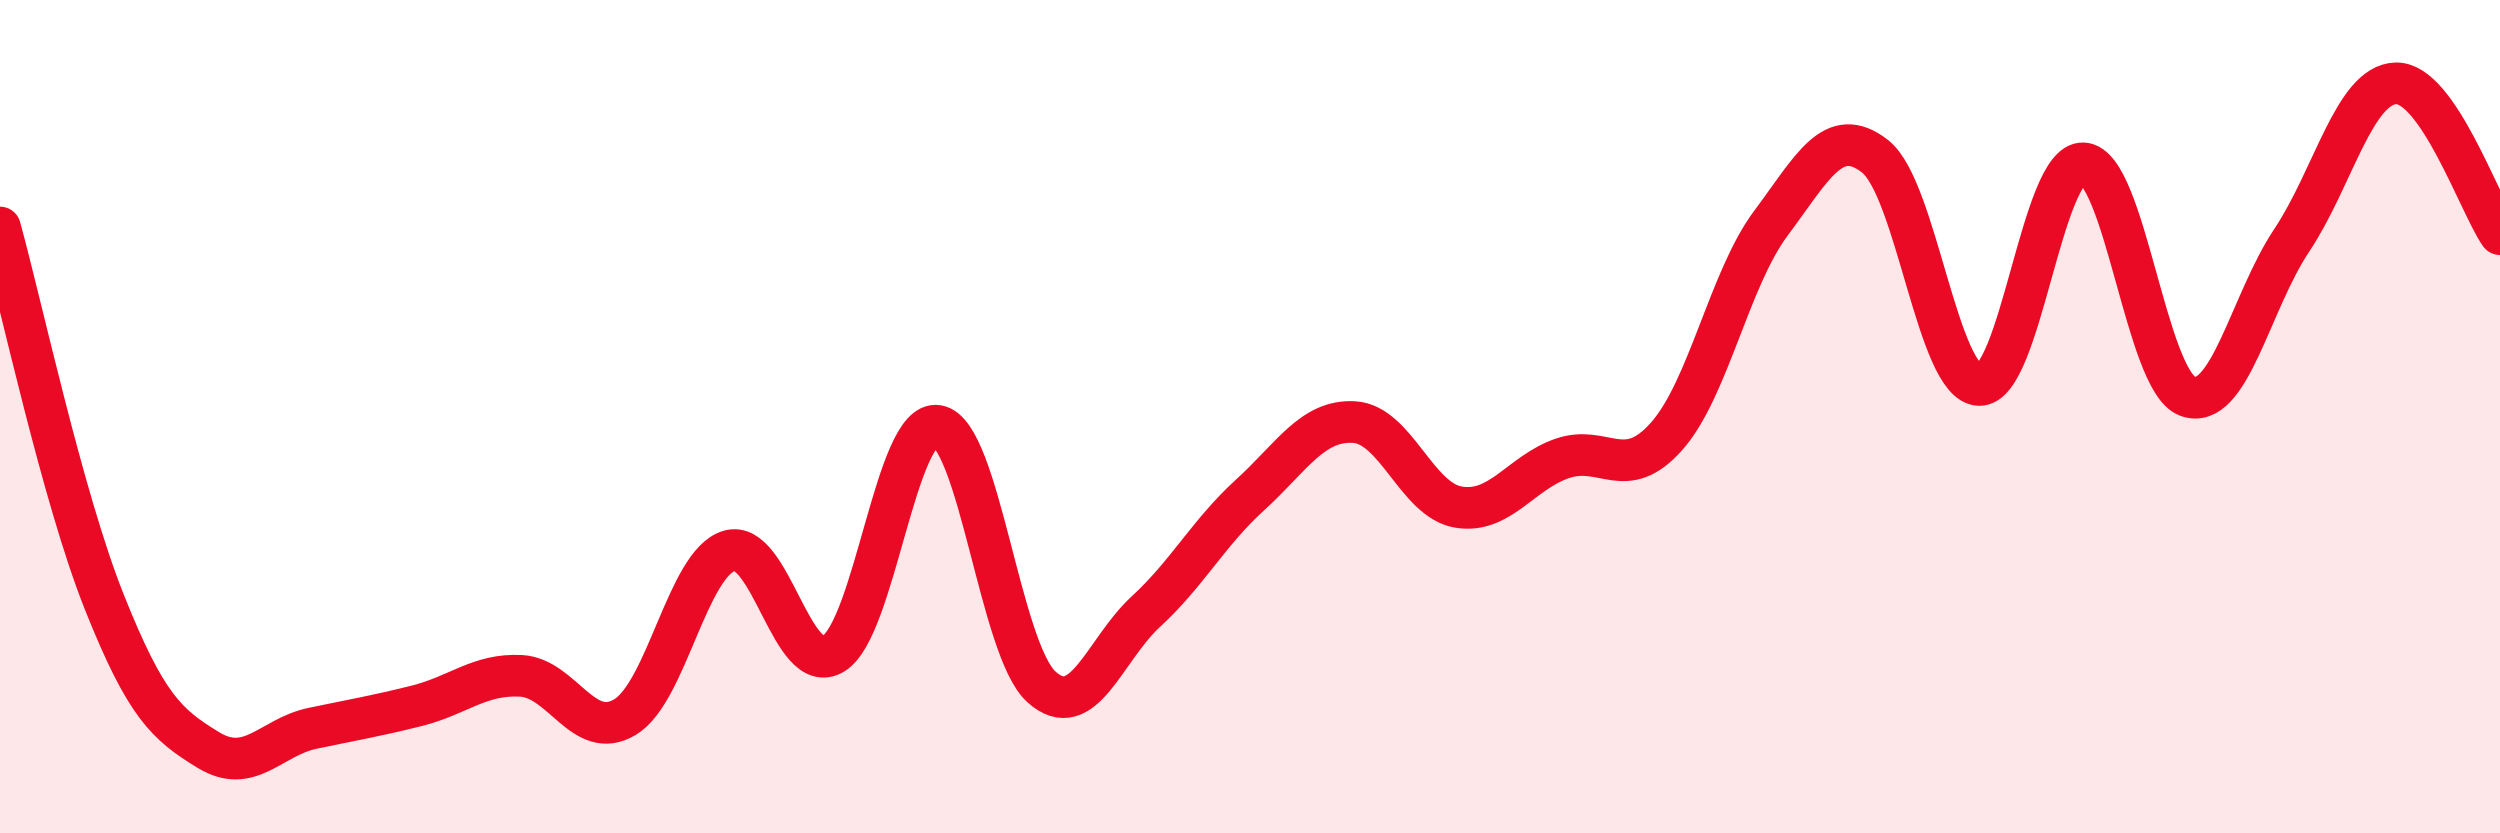 
    <svg width="60" height="20" viewBox="0 0 60 20" xmlns="http://www.w3.org/2000/svg">
      <path
        d="M 0,5.46 C 0.5,7.26 1.5,11.93 2.5,14.44 C 3.5,16.95 4,17.39 5,18 C 6,18.61 6.5,17.69 7.5,17.48 C 8.5,17.27 9,17.19 10,16.94 C 11,16.69 11.5,16.17 12.5,16.22 C 13.5,16.27 14,17.81 15,17.21 C 16,16.61 16.5,13.52 17.5,13.22 C 18.5,12.92 19,16.29 20,15.69 C 21,15.09 21.5,10.06 22.5,10.22 C 23.5,10.38 24,15.6 25,16.49 C 26,17.38 26.5,15.6 27.5,14.68 C 28.5,13.76 29,12.79 30,11.88 C 31,10.97 31.5,10.07 32.5,10.13 C 33.5,10.19 34,12 35,12.17 C 36,12.34 36.5,11.34 37.5,11 C 38.5,10.66 39,11.6 40,10.47 C 41,9.34 41.5,6.7 42.5,5.36 C 43.5,4.02 44,2.97 45,3.75 C 46,4.53 46.5,9.21 47.5,9.24 C 48.5,9.27 49,3.87 50,3.92 C 51,3.97 51.5,9.14 52.5,9.51 C 53.5,9.88 54,7.27 55,5.77 C 56,4.27 56.5,2.03 57.5,2 C 58.5,1.97 59.5,4.9 60,5.62L60 20L0 20Z"
        fill="#EB0A25"
        opacity="0.1"
        stroke-linecap="round"
        stroke-linejoin="round"
      />
      <path
        d="M 0,5.46 C 0.5,7.26 1.5,11.93 2.5,14.44 C 3.5,16.95 4,17.39 5,18 C 6,18.61 6.5,17.69 7.5,17.48 C 8.5,17.27 9,17.19 10,16.94 C 11,16.69 11.5,16.17 12.5,16.22 C 13.5,16.27 14,17.81 15,17.21 C 16,16.61 16.5,13.52 17.5,13.22 C 18.5,12.92 19,16.29 20,15.69 C 21,15.09 21.5,10.06 22.5,10.22 C 23.5,10.38 24,15.6 25,16.49 C 26,17.38 26.5,15.6 27.5,14.68 C 28.5,13.76 29,12.79 30,11.88 C 31,10.97 31.5,10.07 32.5,10.13 C 33.5,10.19 34,12 35,12.17 C 36,12.34 36.5,11.34 37.5,11 C 38.5,10.66 39,11.6 40,10.47 C 41,9.34 41.5,6.7 42.5,5.36 C 43.5,4.02 44,2.97 45,3.75 C 46,4.53 46.5,9.21 47.5,9.24 C 48.5,9.27 49,3.87 50,3.92 C 51,3.97 51.5,9.14 52.5,9.51 C 53.5,9.88 54,7.27 55,5.77 C 56,4.27 56.5,2.03 57.5,2 C 58.5,1.97 59.5,4.9 60,5.62"
        stroke="#EB0A25"
        stroke-width="1"
        fill="none"
        stroke-linecap="round"
        stroke-linejoin="round"
      />
    </svg>
  